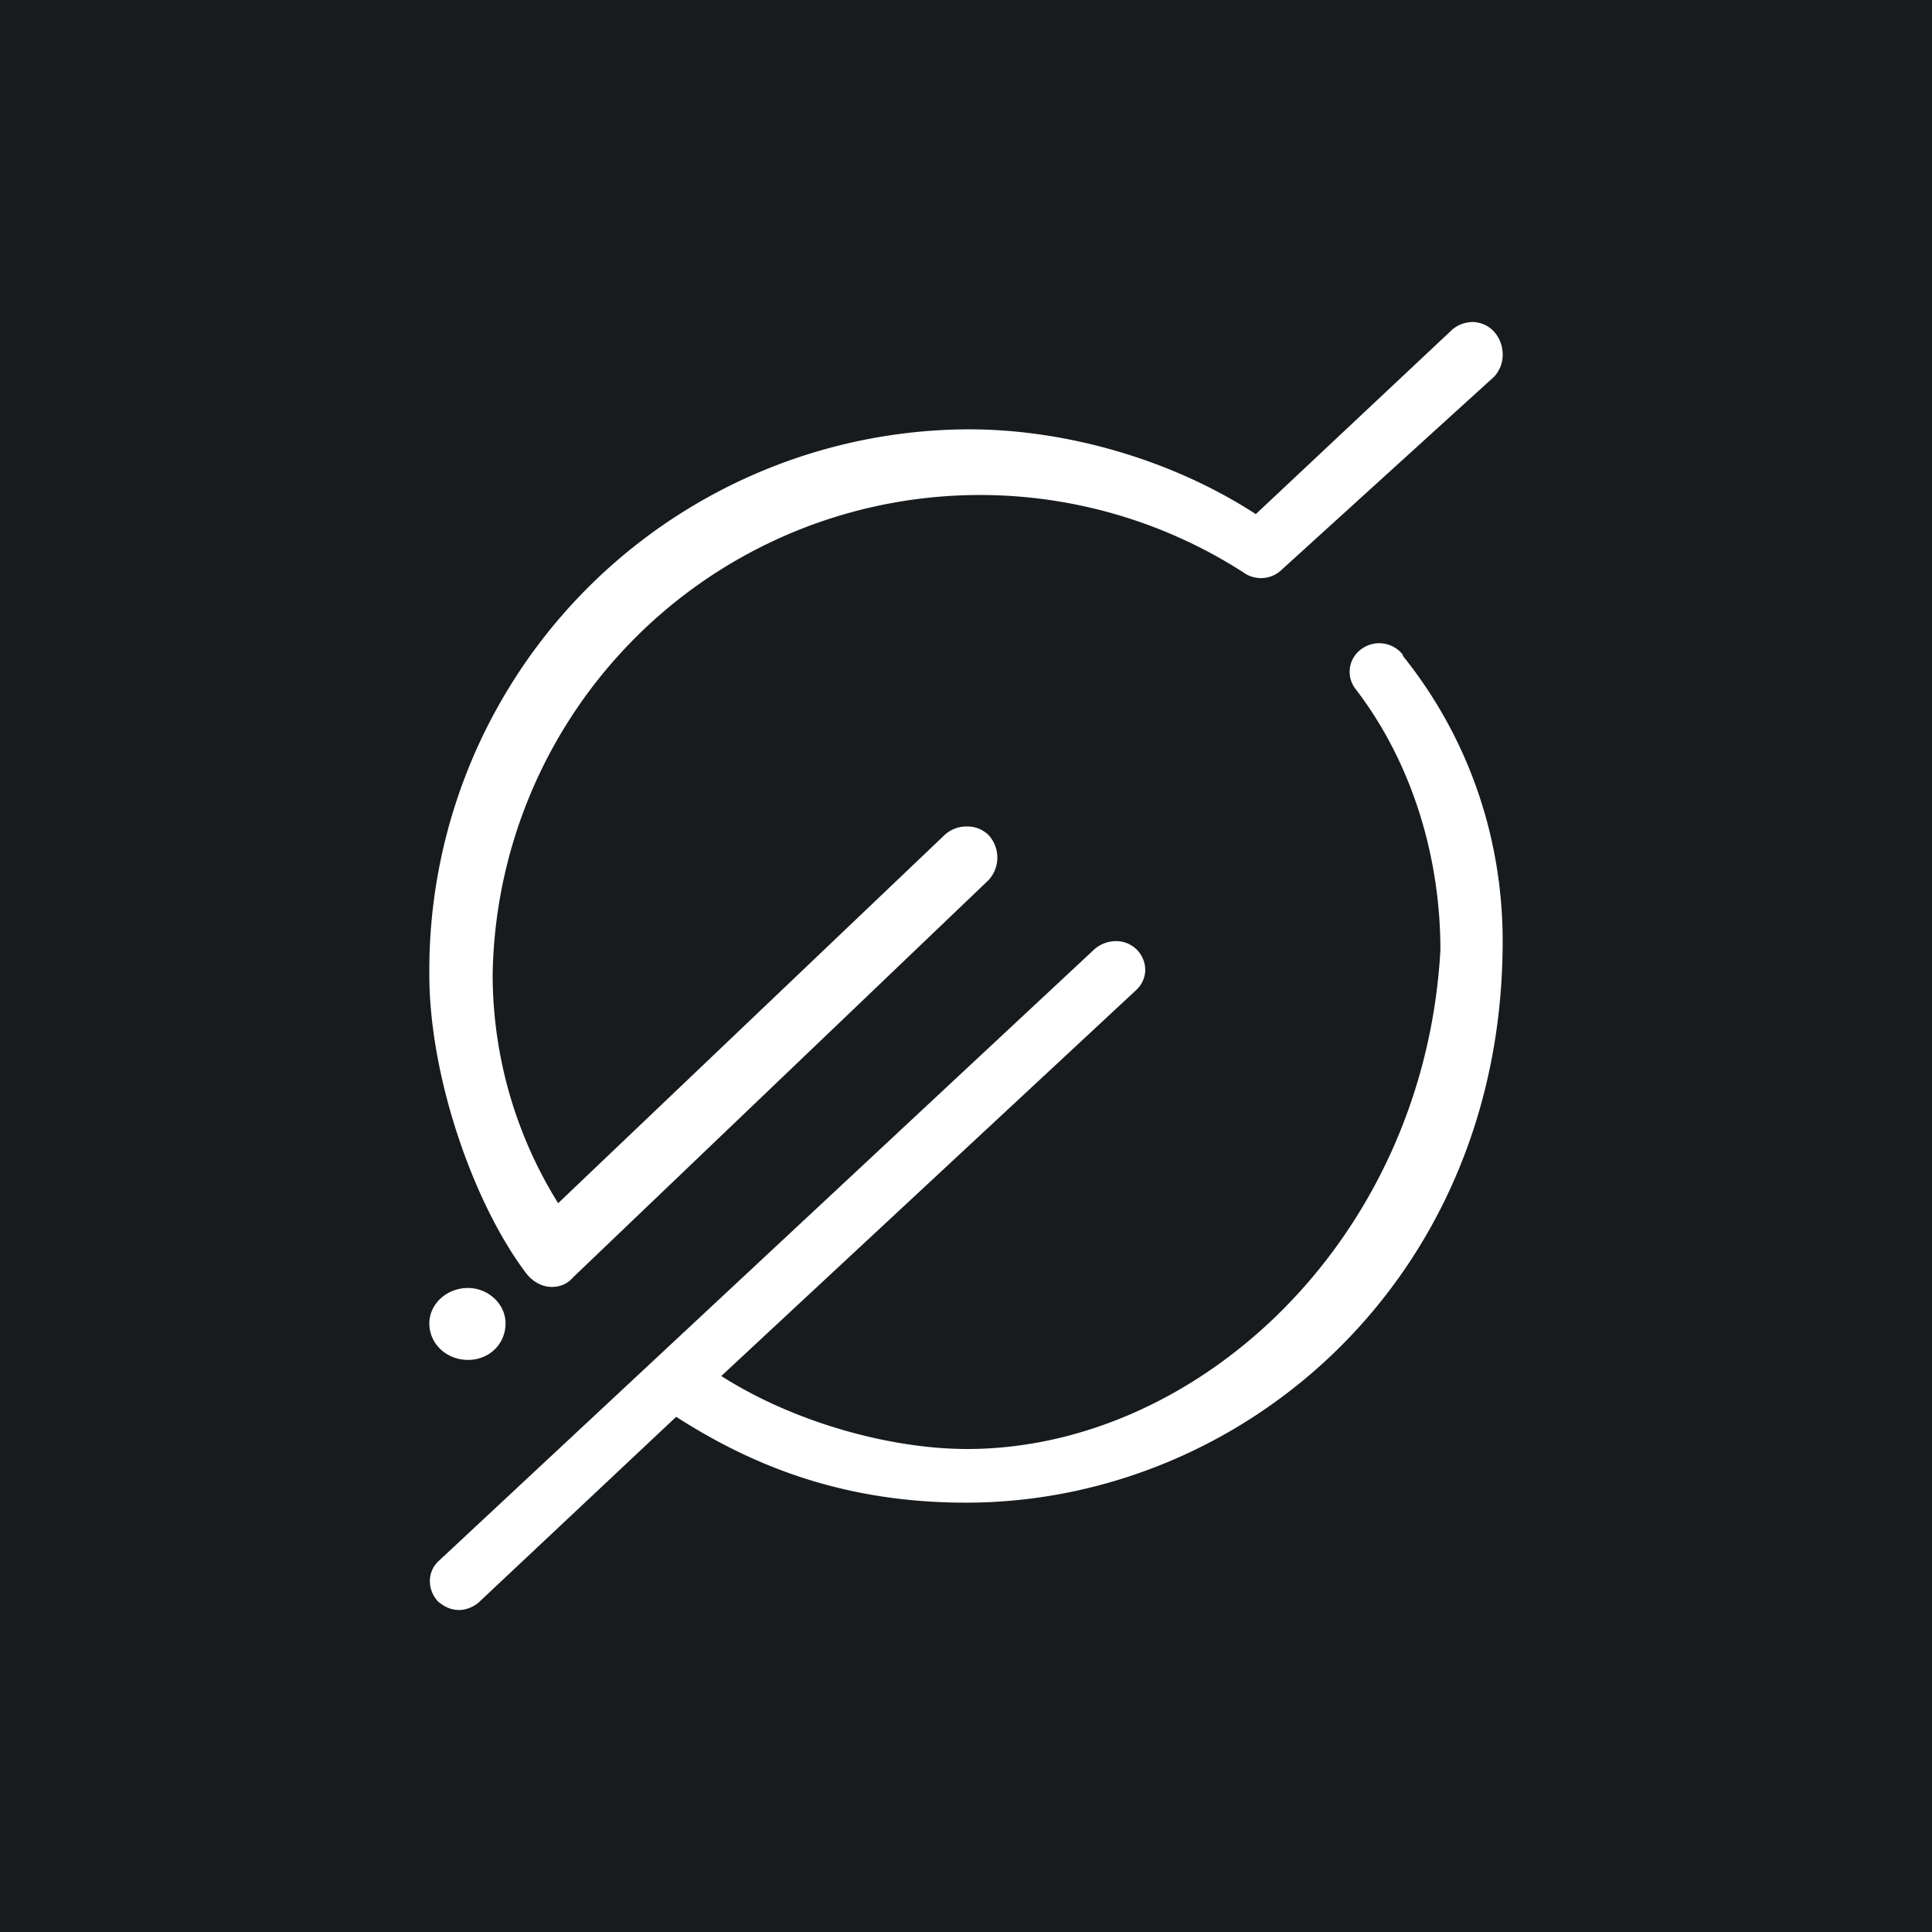 <!-- by TradingView --><svg width="18" height="18" viewBox="0 0 18 18" xmlns="http://www.w3.org/2000/svg"><path fill="#181B1E" d="M0 0h18v18H0z"/><path d="M4.36 12.67c.2 0 .35-.15.35-.34 0-.18-.16-.33-.35-.33-.2 0-.36.15-.36.33 0 .19.16.34.36.34ZM5.14 11.99c.08 0 .15-.03.2-.09l3.87-3.7a.31.31 0 0 0 0-.42.28.28 0 0 0-.2-.08.3.3 0 0 0-.21.08l-3.6 3.43a4.03 4.03 0 0 1-.61-2.13 4.54 4.54 0 0 1 6.99-3.75.28.28 0 0 0 .37-.03l1.97-1.79a.3.3 0 0 0 .08-.22.32.32 0 0 0-.08-.2.28.28 0 0 0-.2-.09.3.3 0 0 0-.21.09l-1.81 1.7C10.9 4.27 9.91 4 9.03 4A5.04 5.04 0 0 0 4 9.08c0 .95.41 2.13.9 2.78.06.08.15.13.24.13ZM13.07 6.1a.28.28 0 0 0-.39-.05.26.26 0 0 0-.05.37c.53.69.79 1.57.79 2.43-.15 2.7-2.26 4.65-4.41 4.65-.7 0-1.6-.24-2.29-.68l3.87-3.6a.26.26 0 0 0 .08-.18.27.27 0 0 0-.3-.27.3.3 0 0 0-.18.08l-6.11 5.7c-.1.1-.1.26 0 .37.06.05.12.08.2.08.06 0 .14-.03.19-.08L6.3 13.2c.73.47 1.58.8 2.7.8C11.58 14 14 11.92 14 8.77c0-.97-.32-1.9-.93-2.66Z" fill="#fff"/></svg>